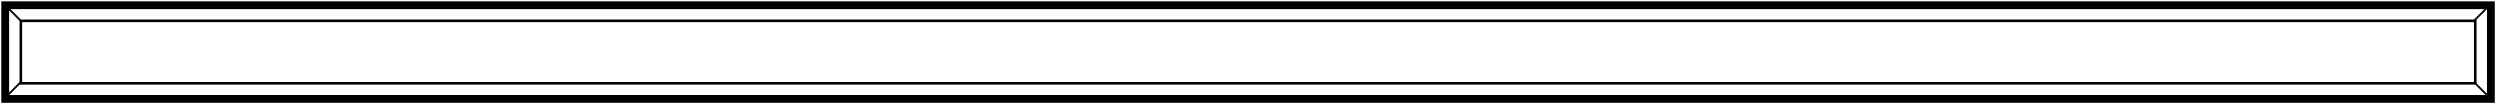 <svg xmlns="http://www.w3.org/2000/svg" fill-rule="evenodd" height="26.533" preserveAspectRatio="none" stroke-linecap="round" viewBox="0 0 1919 83" width="614"><style>.pen1{stroke:none}.brush1{fill:#000}</style><path class="pen1 brush1" d="M1 1v78h1914V1H1l6 6v66h1902V7H7L1 1z"/><path class="pen1 brush1" d="M15 15v50h1886V15H15l2 2v46h1882V17H17l-2-2z"/><path class="pen1 brush1" fill-rule="nonzero" d="m1911 3-12 12 1 1 12-12-1-1zm-12 61 12 12 1-1-12-12-1 1zM15 63 3 75l1 1 12-12-1-1zM3 4l12 12 1-1L4 3 3 4z"/></svg>
